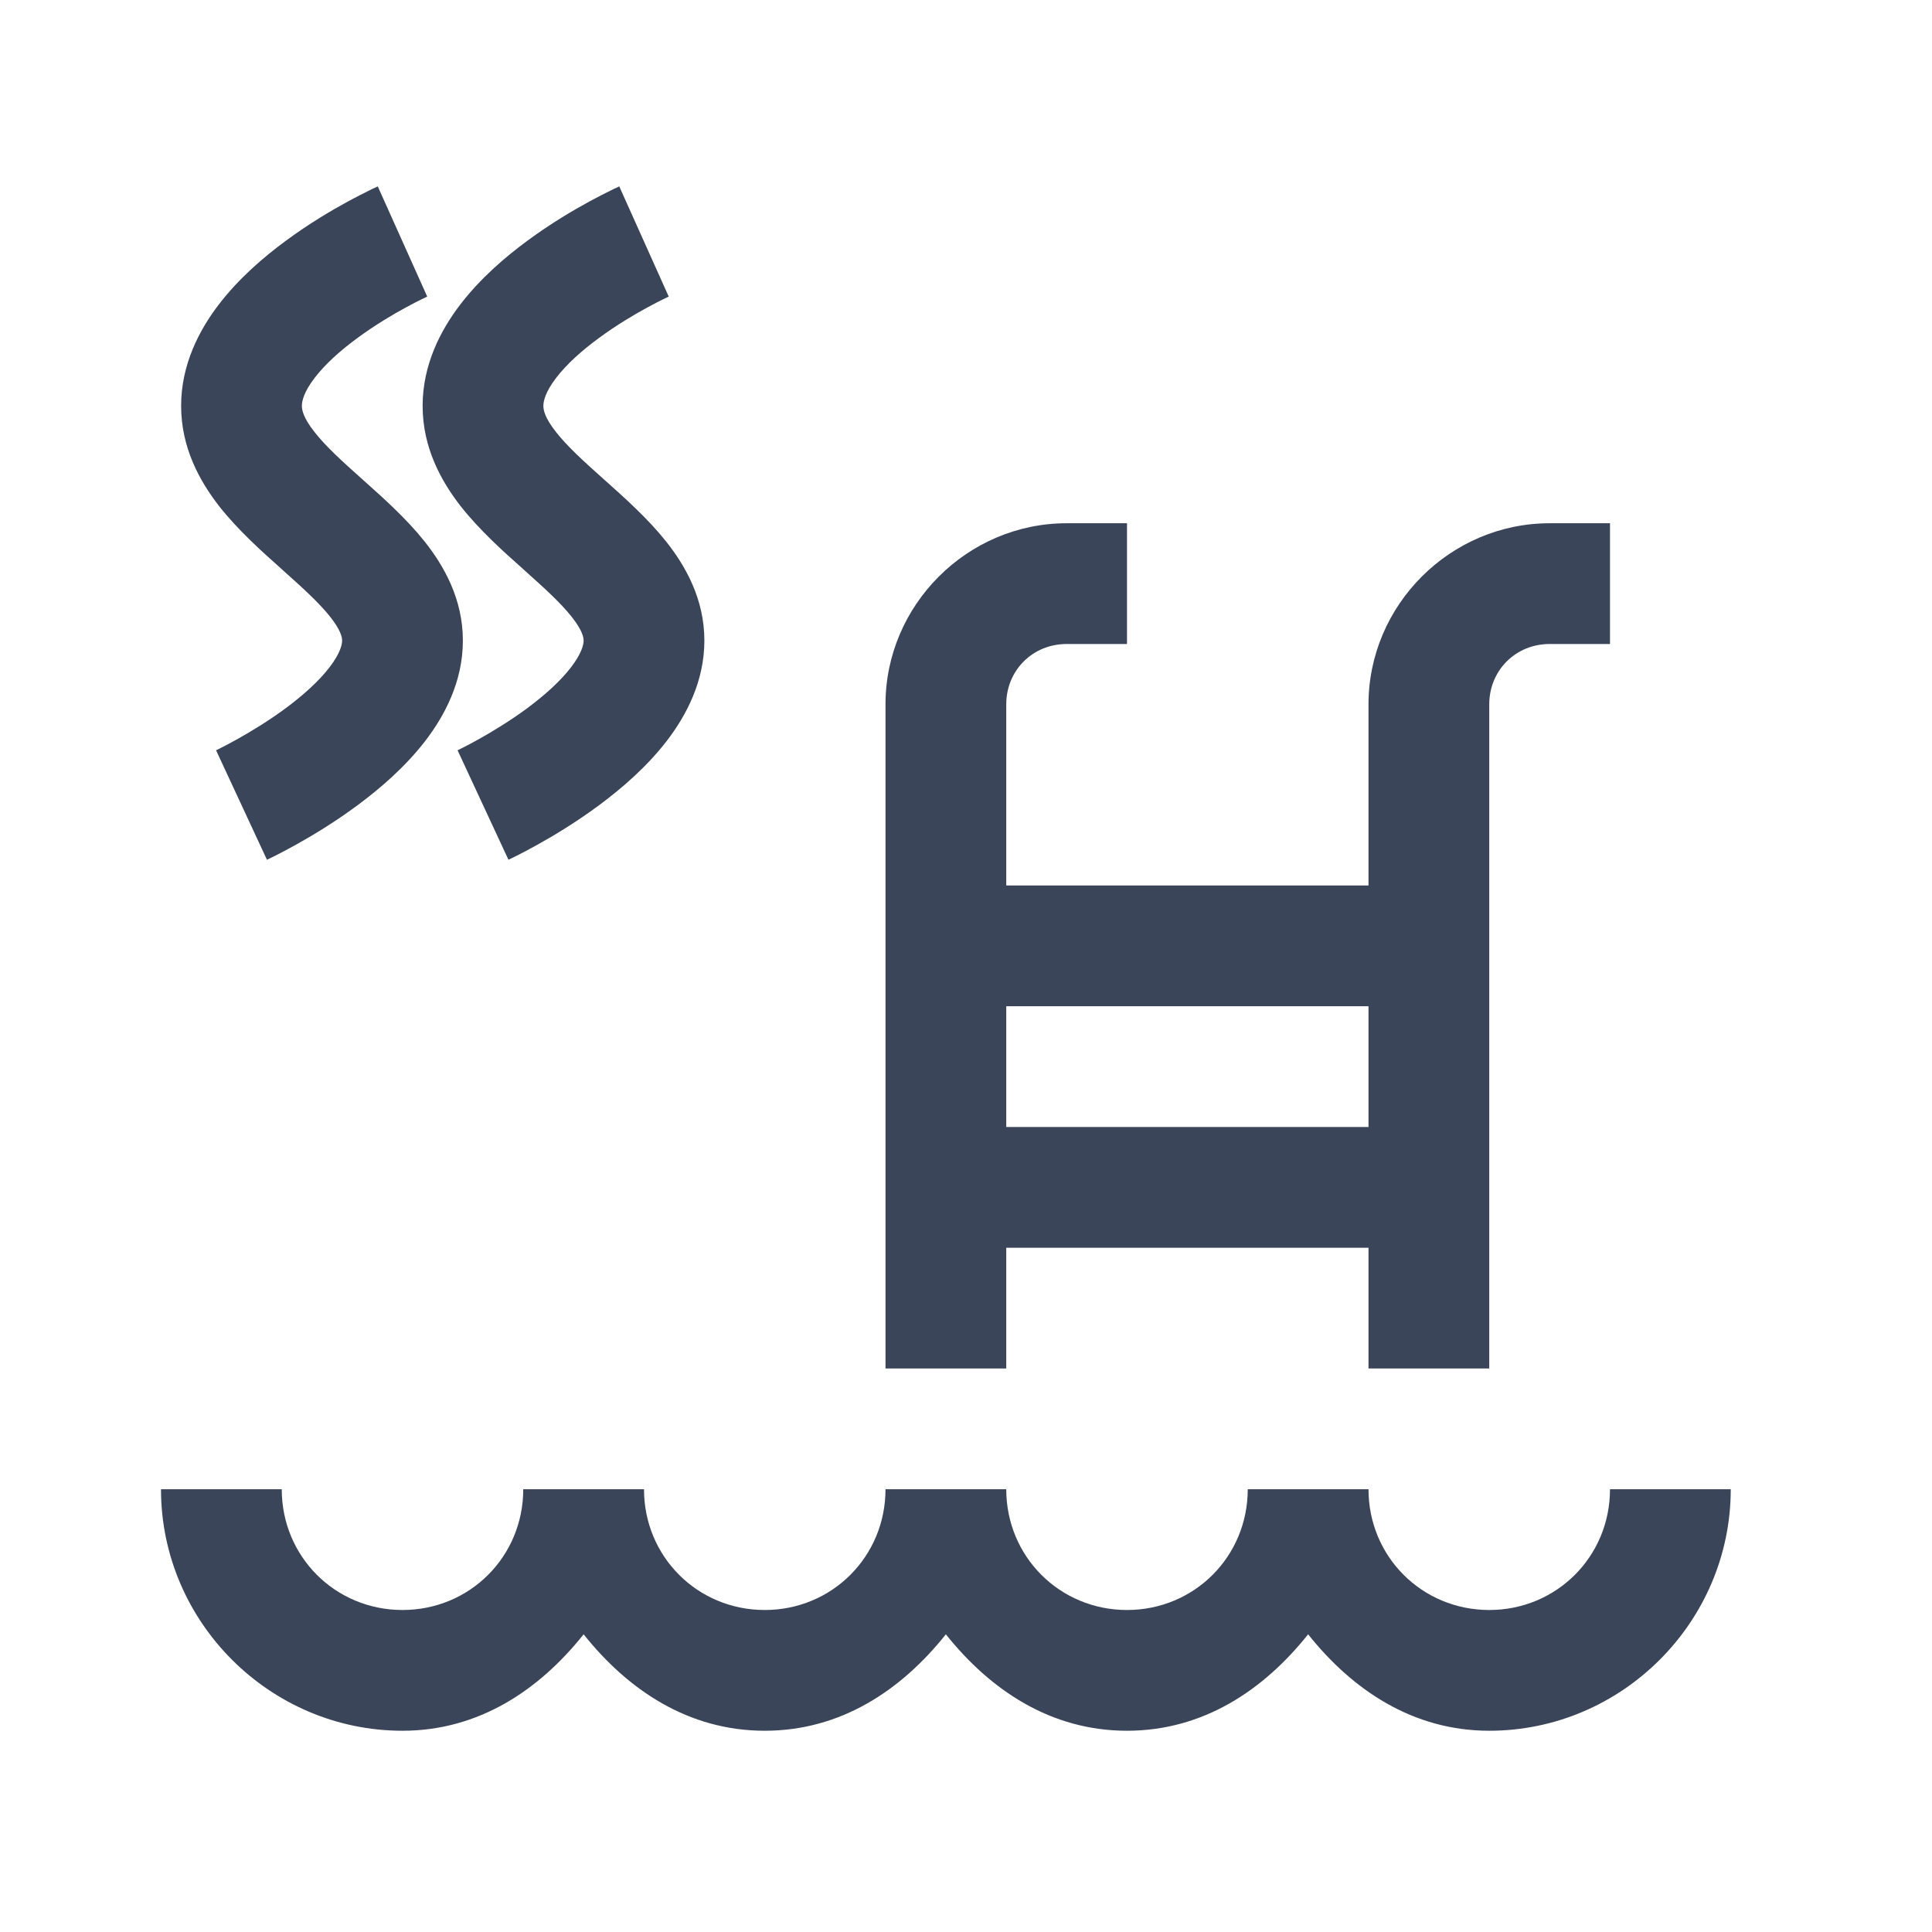 <svg width="24" height="24" viewBox="0 0 24 24" fill="none" xmlns="http://www.w3.org/2000/svg">
<path d="M13.25 6.5C12.016 6.5 11 7.516 11 8.75V17H12.5V15.5H17V17H18.5V8.75C18.5 8.328 18.828 8 19.25 8H20V6.5H19.25C18.016 6.5 17 7.516 17 8.75V11H12.5V8.75C12.5 8.328 12.828 8 13.25 8H14V6.5H13.25ZM12.5 12.5H17V14H12.5V12.5ZM2 18.5C2 20.148 3.352 21.5 5 21.5C5.947 21.5 6.699 20.994 7.25 20.302C7.801 20.994 8.553 21.5 9.5 21.5C10.447 21.5 11.199 20.994 11.75 20.302C12.301 20.994 13.053 21.5 14 21.5C14.947 21.5 15.699 20.994 16.25 20.302C16.801 20.994 17.553 21.5 18.5 21.5C20.148 21.5 21.5 20.148 21.5 18.5H20C20 19.336 19.336 20 18.5 20C17.664 20 17 19.336 17 18.5H15.5C15.5 19.336 14.836 20 14 20C13.164 20 12.5 19.336 12.5 18.5H11C11 19.336 10.336 20 9.5 20C8.664 20 8 19.336 8 18.5H6.5C6.5 19.336 5.836 20 5 20C4.164 20 3.5 19.336 3.5 18.5H2Z" fill="#3B4559"/>
<path fill-rule="evenodd" clip-rule="evenodd" d="M4.693 2.316C4.693 2.316 4.693 2.316 5 3C5.307 3.684 5.307 3.684 5.307 3.684L5.295 3.69C5.284 3.695 5.267 3.703 5.243 3.715C5.197 3.737 5.129 3.772 5.046 3.817C4.878 3.908 4.659 4.038 4.444 4.196C4.225 4.356 4.036 4.527 3.908 4.695C3.778 4.865 3.75 4.978 3.75 5.042C3.75 5.097 3.771 5.193 3.904 5.363C4.042 5.54 4.239 5.72 4.5 5.953C4.509 5.961 4.519 5.97 4.529 5.979C4.761 6.186 5.049 6.443 5.275 6.727C5.516 7.031 5.75 7.442 5.75 7.958C5.75 8.464 5.525 8.889 5.282 9.205C5.036 9.524 4.727 9.791 4.447 9.999C4.163 10.21 3.884 10.378 3.677 10.493C3.573 10.551 3.486 10.596 3.423 10.628C3.392 10.644 3.367 10.656 3.348 10.665L3.326 10.675L3.32 10.678L3.317 10.68L3.316 10.68C3.316 10.68 3.316 10.68 3 10C2.684 9.32 2.684 9.32 2.684 9.32L2.685 9.319L2.697 9.314C2.708 9.308 2.725 9.3 2.749 9.288C2.795 9.265 2.864 9.229 2.948 9.182C3.116 9.088 3.337 8.955 3.553 8.795C3.773 8.631 3.964 8.458 4.093 8.29C4.225 8.118 4.25 8.009 4.25 7.958C4.25 7.917 4.234 7.829 4.1 7.66C3.96 7.484 3.763 7.306 3.5 7.071L3.486 7.058C3.249 6.847 2.953 6.582 2.721 6.286C2.479 5.975 2.25 5.56 2.25 5.042C2.25 4.532 2.472 4.104 2.717 3.784C2.964 3.461 3.275 3.193 3.556 2.987C3.841 2.777 4.122 2.611 4.329 2.499C4.434 2.442 4.522 2.398 4.585 2.367C4.616 2.351 4.642 2.339 4.66 2.331L4.682 2.321L4.689 2.317L4.692 2.316L4.693 2.316Z" fill="#3B4559"/>
<path fill-rule="evenodd" clip-rule="evenodd" d="M7.693 2.316C7.693 2.316 7.693 2.316 8 3C8.307 3.684 8.307 3.684 8.307 3.684L8.295 3.69C8.284 3.695 8.267 3.703 8.243 3.715C8.197 3.737 8.129 3.772 8.046 3.817C7.878 3.908 7.659 4.038 7.444 4.196C7.225 4.356 7.036 4.527 6.908 4.695C6.778 4.865 6.75 4.978 6.75 5.042C6.75 5.097 6.771 5.193 6.904 5.363C7.042 5.54 7.239 5.72 7.5 5.953C7.509 5.961 7.519 5.97 7.529 5.979C7.761 6.186 8.049 6.443 8.275 6.727C8.516 7.031 8.75 7.442 8.75 7.958C8.75 8.464 8.525 8.889 8.282 9.205C8.036 9.524 7.727 9.791 7.447 9.999C7.163 10.21 6.884 10.378 6.677 10.493C6.573 10.551 6.486 10.596 6.423 10.628C6.392 10.644 6.367 10.656 6.348 10.665L6.326 10.675L6.32 10.678L6.317 10.68L6.316 10.68C6.316 10.68 6.316 10.68 6 10C5.684 9.32 5.684 9.32 5.684 9.32L5.685 9.319L5.697 9.314C5.708 9.308 5.725 9.3 5.749 9.288C5.795 9.265 5.864 9.229 5.948 9.182C6.116 9.088 6.337 8.955 6.553 8.795C6.773 8.631 6.964 8.458 7.093 8.29C7.225 8.118 7.25 8.009 7.25 7.958C7.25 7.917 7.234 7.829 7.1 7.66C6.96 7.484 6.763 7.306 6.5 7.071L6.486 7.058C6.249 6.847 5.953 6.582 5.721 6.286C5.479 5.975 5.25 5.56 5.25 5.042C5.25 4.532 5.472 4.104 5.717 3.784C5.964 3.461 6.275 3.193 6.556 2.987C6.841 2.777 7.122 2.611 7.329 2.499C7.434 2.442 7.522 2.398 7.585 2.367C7.616 2.351 7.642 2.339 7.66 2.331L7.682 2.321L7.689 2.317L7.692 2.316L7.693 2.316Z" fill="#3B4559"/>
</svg>
